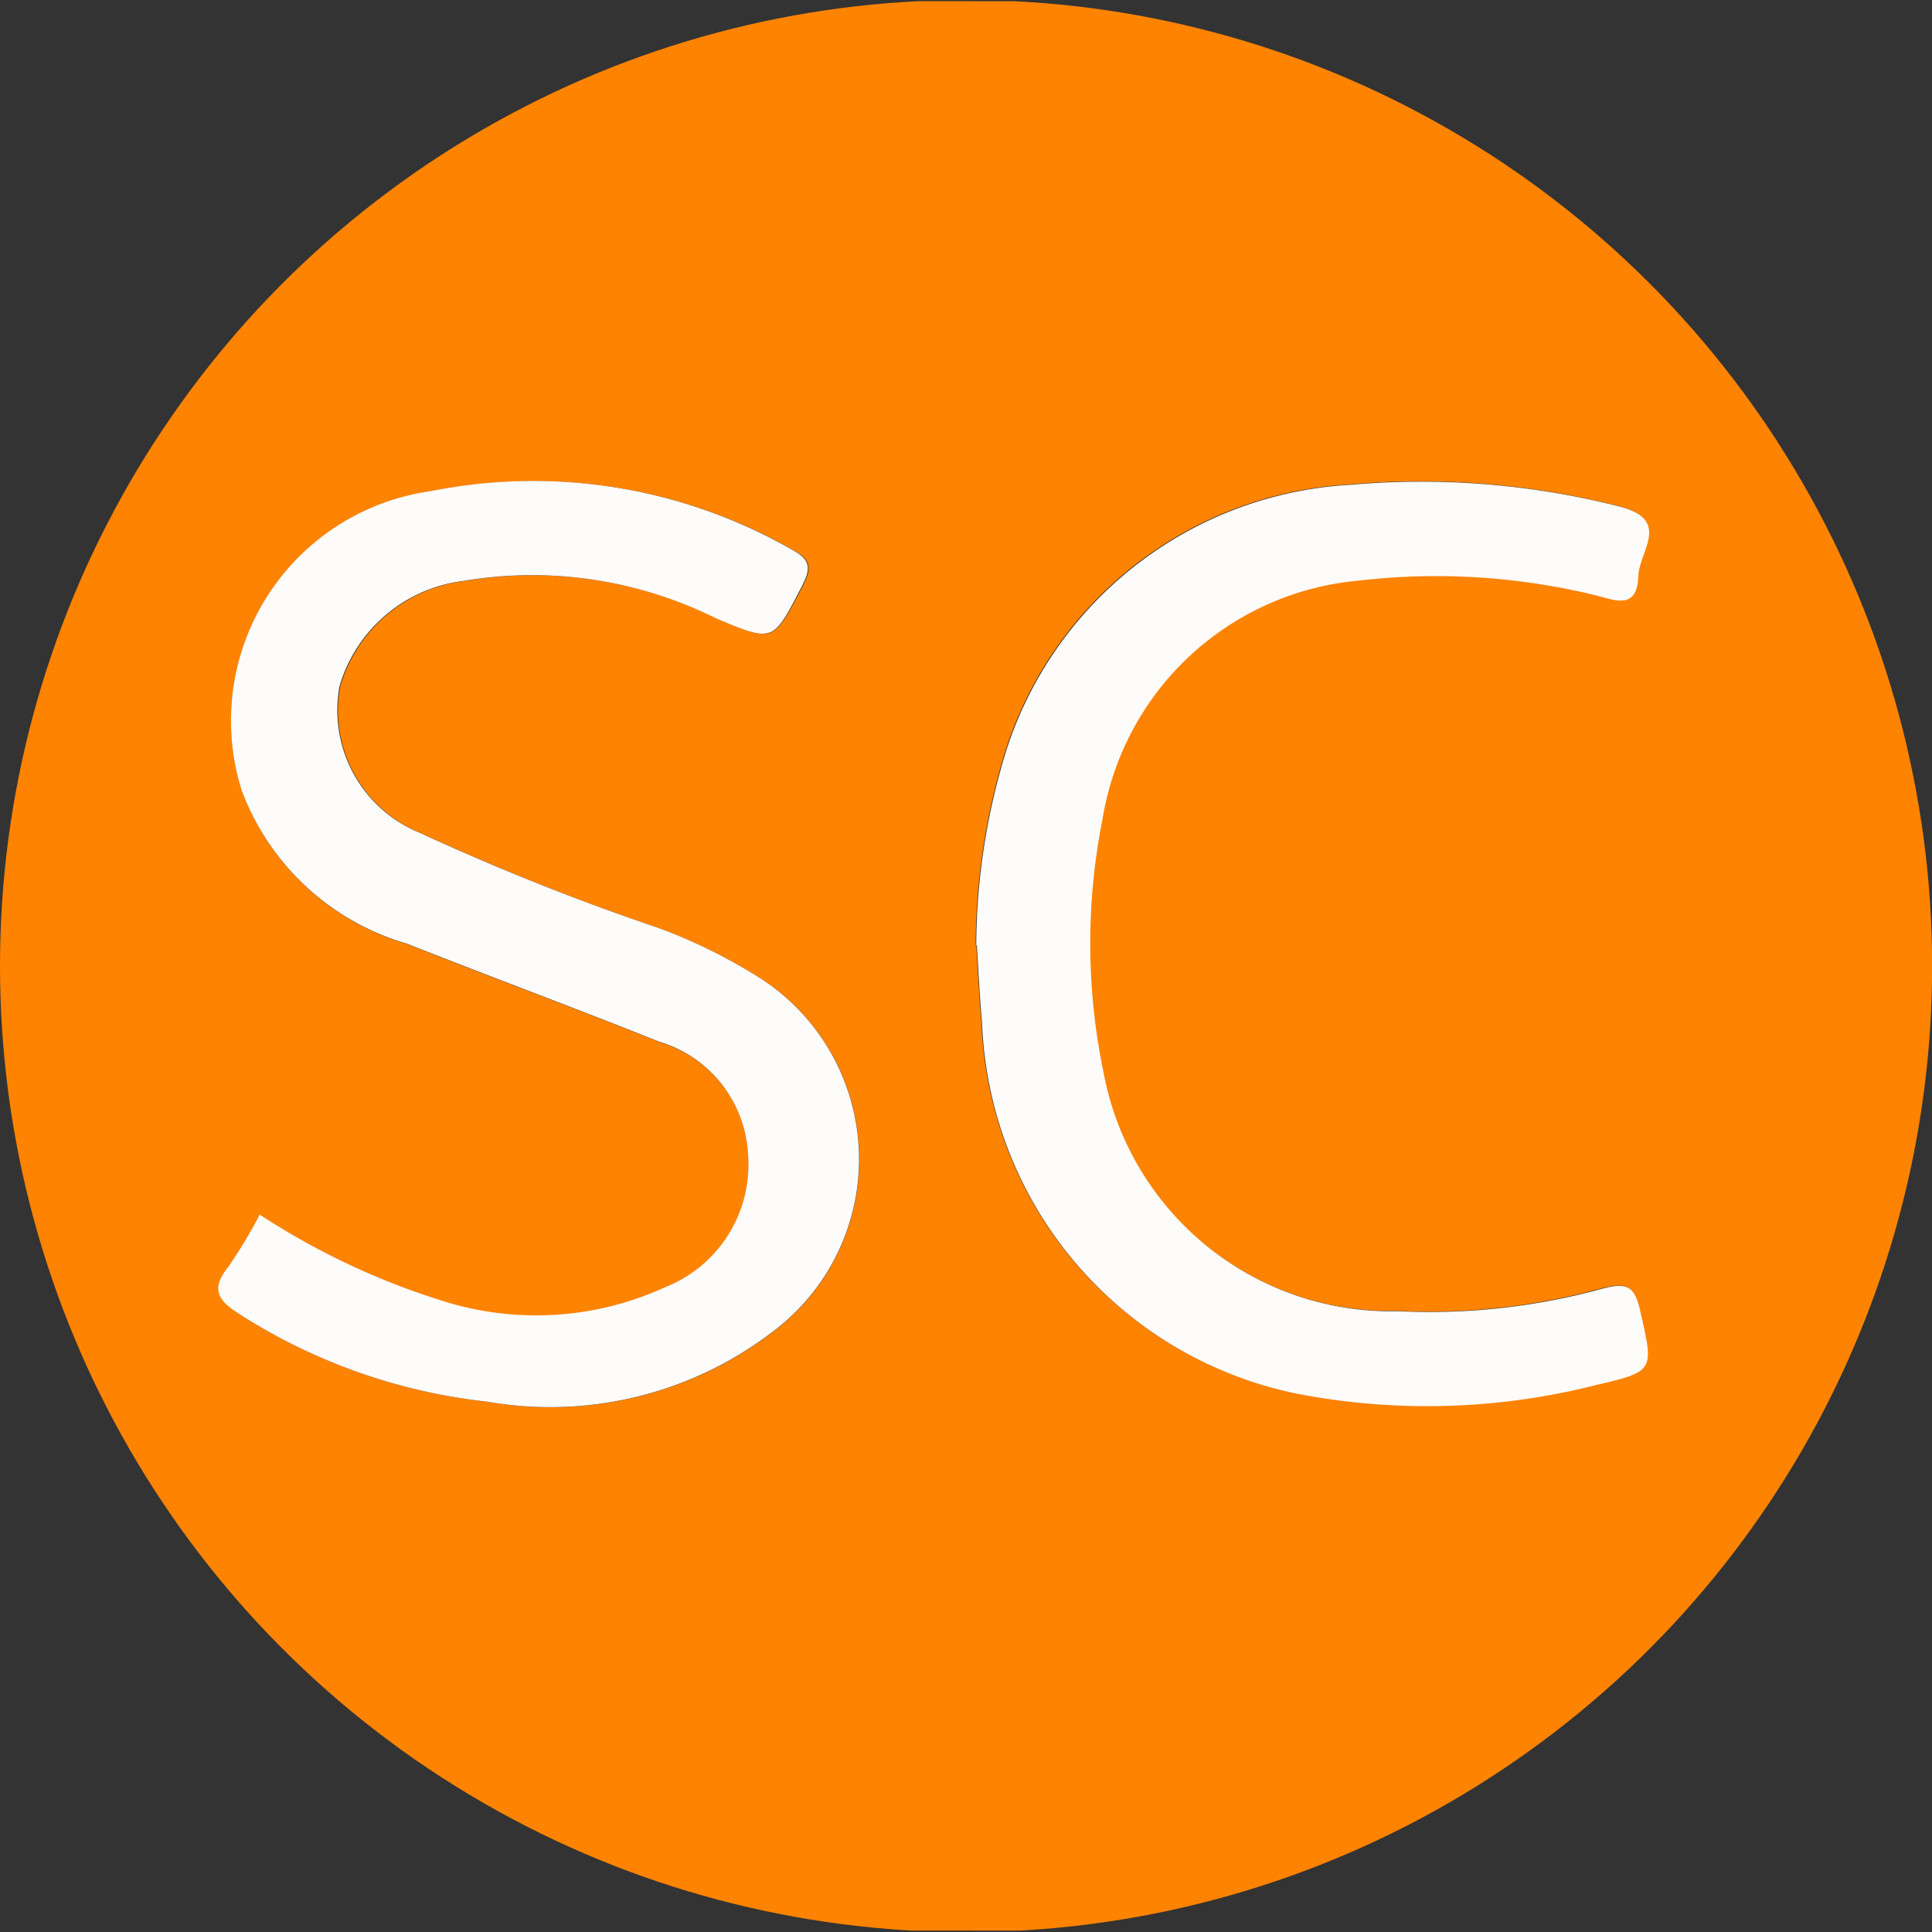 <svg xmlns="http://www.w3.org/2000/svg" xmlns:xlink="http://www.w3.org/1999/xlink" width="15.915" height="15.915" viewBox="0 0 15.915 15.915">
  <rect x="0" y="0" width="15.915" height="15.915" fill="#333333" stroke="none"/>
  <defs>
    <clipPath id="clip-path">
      <circle id="SC_square" data-name="SC square" cx="7.958" cy="7.958" r="7.958" transform="translate(0 0)" fill="none"/>
    </clipPath>
  </defs>
  <g id="SC_circle" data-name="SC circle" transform="translate(-0.07)">
    <g id="Group_1460" data-name="Group 1460" transform="translate(0.07 0)" clip-path="url(#clip-path)">
      <g id="Group_1459" data-name="Group 1459" transform="translate(-0.006 0.003)">
        <path id="Path_1601" data-name="Path 1601" d="M.006,15.942Q.006,8.118,0,.294C0,.082.042.04.255.04Q8.088.051,15.92.046q0,7.776.007,15.551c0,.282-.07.353-.353.352Q7.79,15.935.006,15.942Zm2.142-5.9a3.962,3.962,0,0,1-.257.428c-.149.192-.079.286.1.4a4.752,4.752,0,0,0,2.029.714,3.011,3.011,0,0,0,2.344-.569,1.774,1.774,0,0,0-.162-2.961,4.385,4.385,0,0,0-.779-.375A19.862,19.862,0,0,1,3.474,6.9a1.087,1.087,0,0,1-.665-1.209,1.218,1.218,0,0,1,1.023-.868,3.4,3.4,0,0,1,2.079.309c.47.2.465.195.7-.252.078-.151.095-.227-.087-.321a4.294,4.294,0,0,0-2.964-.475A1.91,1.91,0,0,0,2,6.555,2.07,2.07,0,0,0,3.361,7.814c.69.274,1.387.53,2.077.807a1.026,1.026,0,0,1,.733.942,1.085,1.085,0,0,1-.685,1.081,2.547,2.547,0,0,1-1.816.117,5.993,5.993,0,0,1-1.521-.715Zm5.9-2.22c.012.192.023.421.043.647a3.243,3.243,0,0,0,2.6,3.047,5.668,5.668,0,0,0,2.463-.074c.483-.112.469-.12.359-.607-.045-.2-.1-.24-.31-.186a5.372,5.372,0,0,1-1.69.186,2.406,2.406,0,0,1-2.42-1.959,5.224,5.224,0,0,1-.01-2.093,2.351,2.351,0,0,1,2.1-1.965,5.542,5.542,0,0,1,1.97.122c.157.036.334.118.344-.16.007-.206.276-.464-.157-.574a6.594,6.594,0,0,0-2.217-.178,3.159,3.159,0,0,0-2.88,2.35,5.489,5.489,0,0,0-.2,1.442Z" transform="translate(0 -0.04)" fill="#fe8301"/>
        <path id="Path_1602" data-name="Path 1602" d="M22.054,53.567a5.993,5.993,0,0,0,1.521.715,2.547,2.547,0,0,0,1.816-.117,1.085,1.085,0,0,0,.685-1.081,1.025,1.025,0,0,0-.733-.942c-.689-.276-1.387-.534-2.077-.807a2.072,2.072,0,0,1-1.361-1.259,1.91,1.91,0,0,1,1.556-2.469,4.294,4.294,0,0,1,2.964.475c.182.095.165.171.087.321-.232.447-.227.451-.7.252a3.4,3.4,0,0,0-2.079-.309,1.218,1.218,0,0,0-1.023.868,1.089,1.089,0,0,0,.665,1.209,19.863,19.863,0,0,0,1.953.779,4.358,4.358,0,0,1,.779.375,1.774,1.774,0,0,1,.162,2.961,3.012,3.012,0,0,1-2.344.569,4.734,4.734,0,0,1-2.029-.714c-.184-.115-.255-.207-.1-.4a3.962,3.962,0,0,0,.257-.428Z" transform="translate(-19.907 -43.564)" fill="#fefcfa"/>
        <path id="Path_1603" data-name="Path 1603" d="M96.64,51.469a5.459,5.459,0,0,1,.2-1.442,3.161,3.161,0,0,1,2.88-2.35,6.616,6.616,0,0,1,2.217.178c.433.11.164.367.157.574-.01.278-.187.2-.344.16a5.54,5.54,0,0,0-1.97-.122,2.349,2.349,0,0,0-2.1,1.965,5.224,5.224,0,0,0,.01,2.093,2.407,2.407,0,0,0,2.42,1.959,5.372,5.372,0,0,0,1.69-.186c.207-.055.264-.015.31.186.11.487.123.495-.359.607a5.655,5.655,0,0,1-2.463.074,3.244,3.244,0,0,1-2.6-3.047c-.02-.227-.031-.454-.043-.647Z" transform="translate(-88.592 -43.686)" fill="#fefcfa"/>
      </g>
    </g>
  </g>
</svg>
